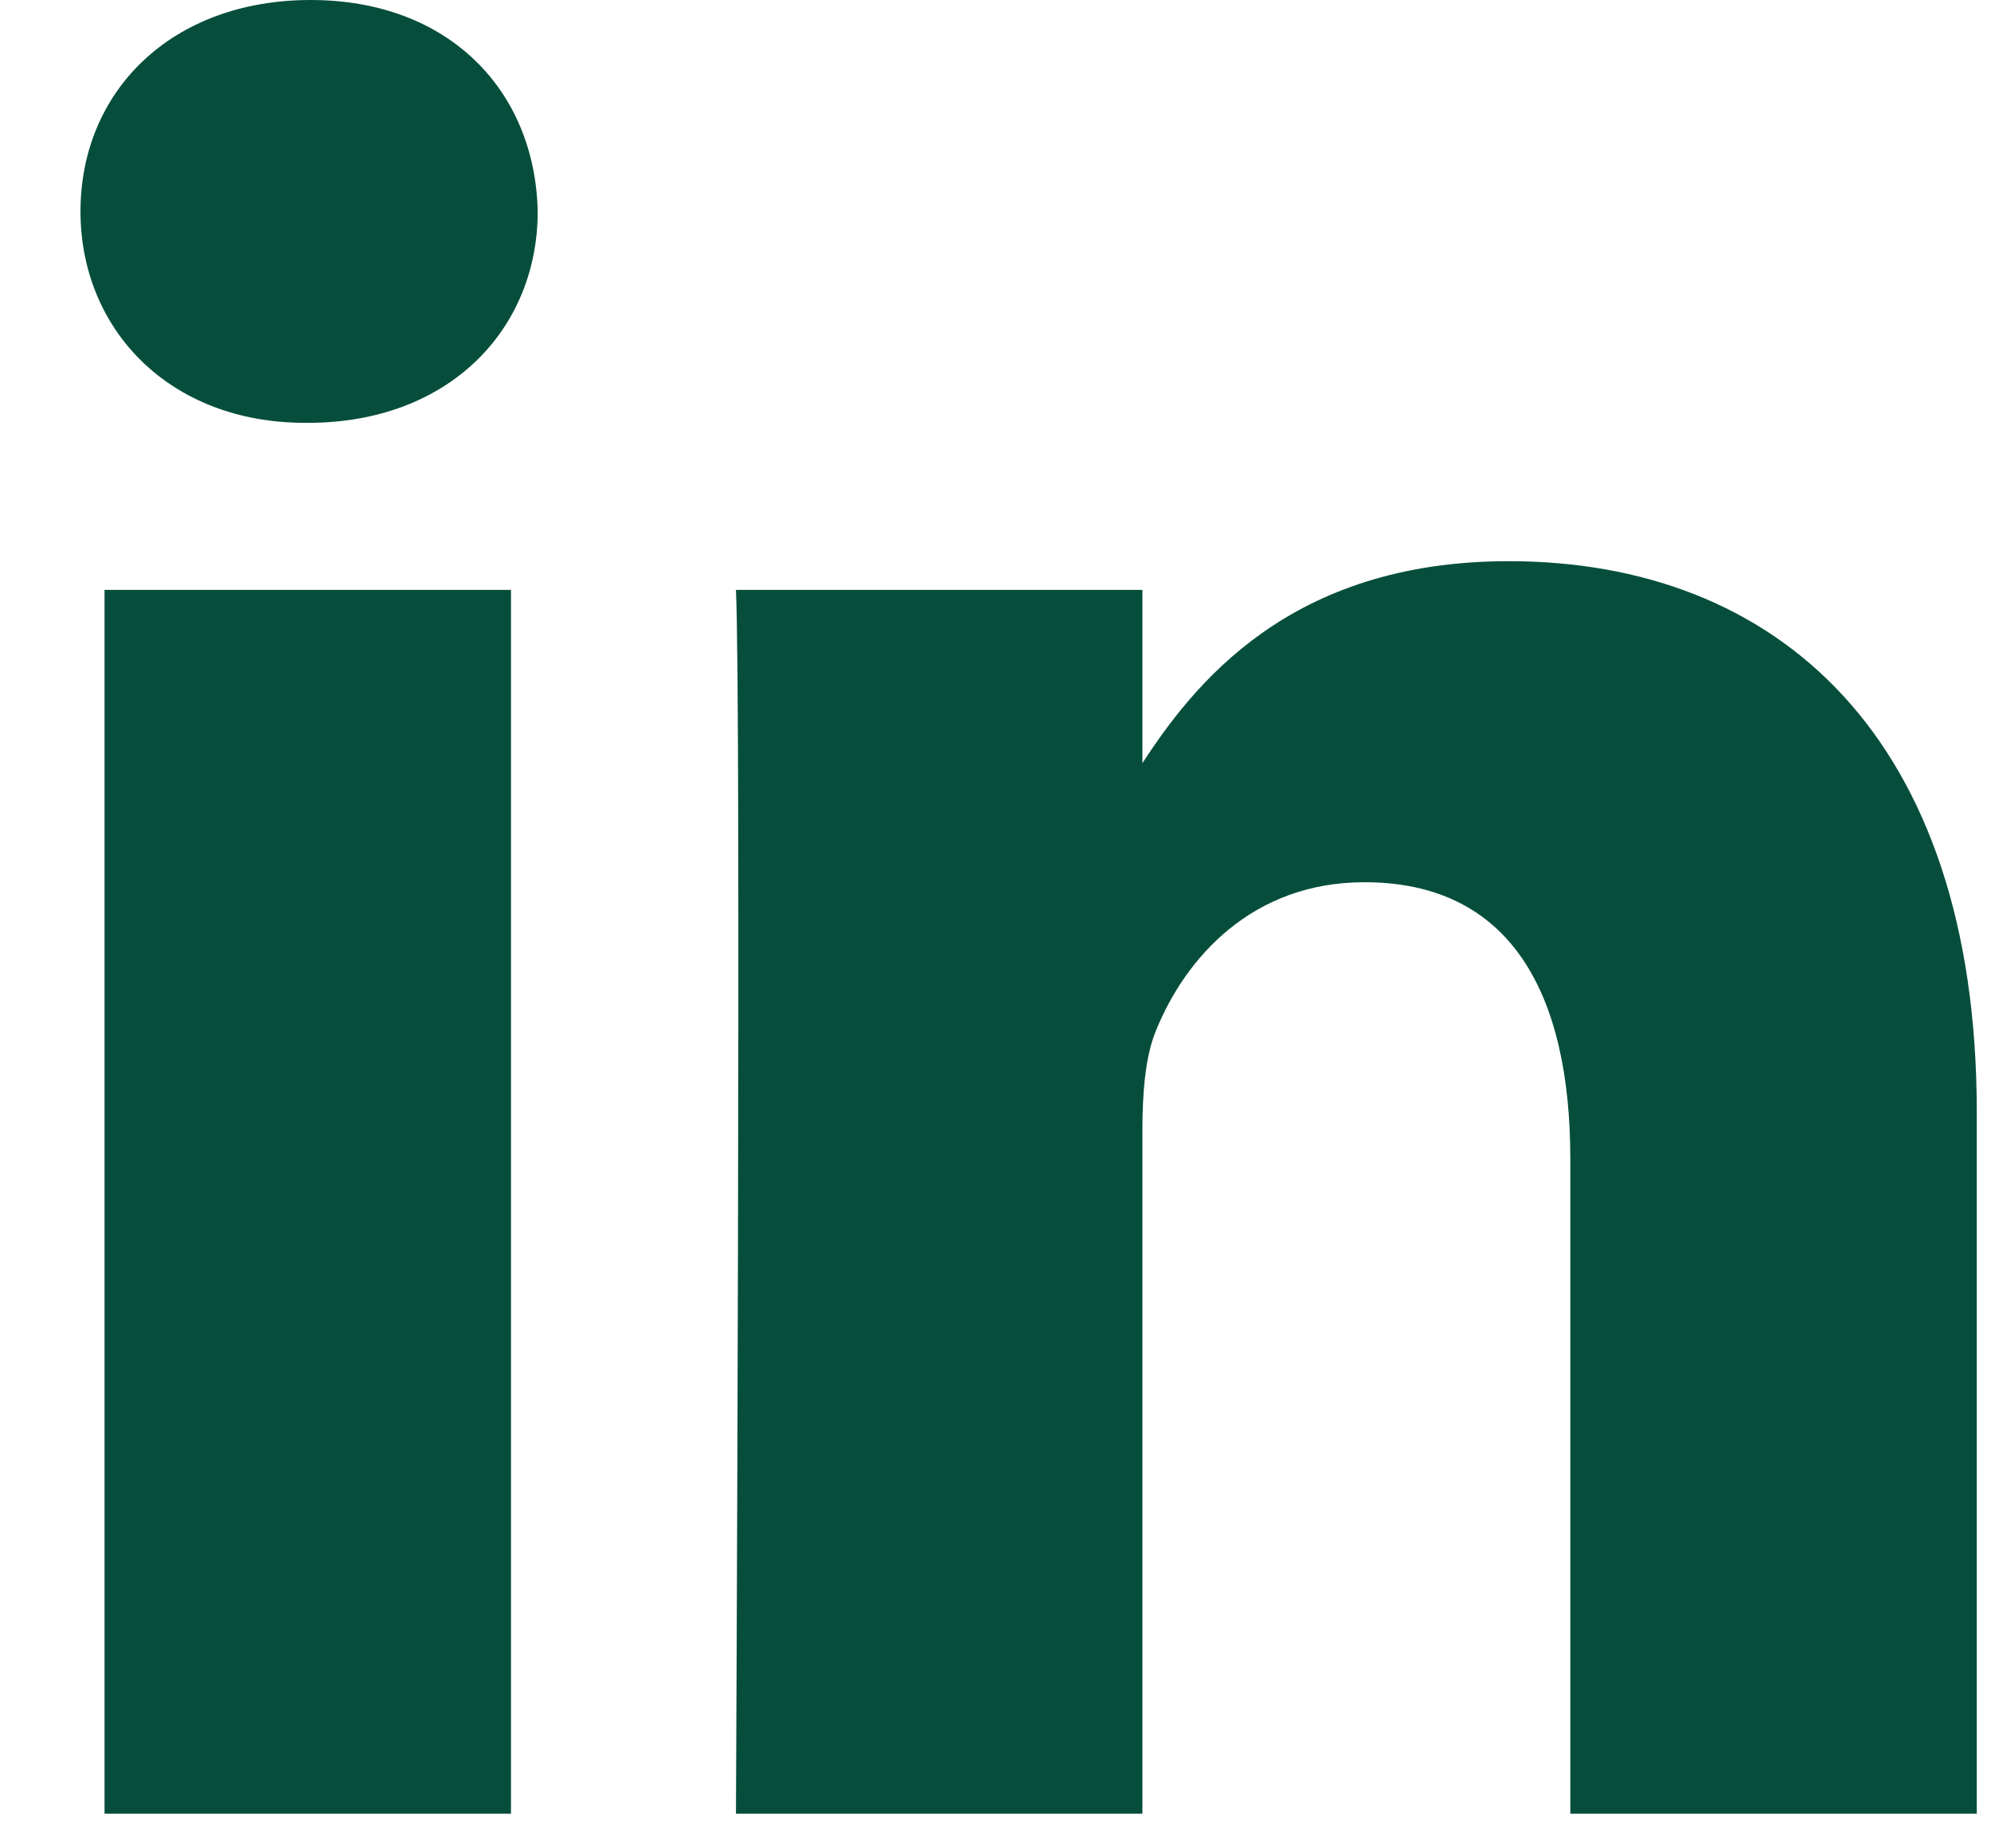 <svg width="14" height="13" viewBox="0 0 14 13" fill="none" xmlns="http://www.w3.org/2000/svg">
<path id="Vector" d="M3.593 12.756V4.149H0.735V12.756H3.593H3.593ZM2.165 2.974C3.161 2.974 3.781 2.313 3.781 1.487C3.763 0.642 3.161 0 2.184 0C1.205 0 0.566 0.642 0.566 1.487C0.566 2.313 1.187 2.974 2.146 2.974H2.164L2.165 2.974ZM5.175 12.756H8.033V7.95C8.033 7.693 8.052 7.435 8.127 7.252C8.334 6.738 8.804 6.205 9.594 6.205C10.628 6.205 11.042 6.995 11.042 8.152V12.756H13.9V7.821C13.9 5.177 12.49 3.947 10.609 3.947C9.068 3.947 8.391 4.81 8.014 5.397H8.033V4.149H5.175C5.213 4.957 5.175 12.756 5.175 12.756L5.175 12.756Z" fill="#064E3B"/>
</svg>
